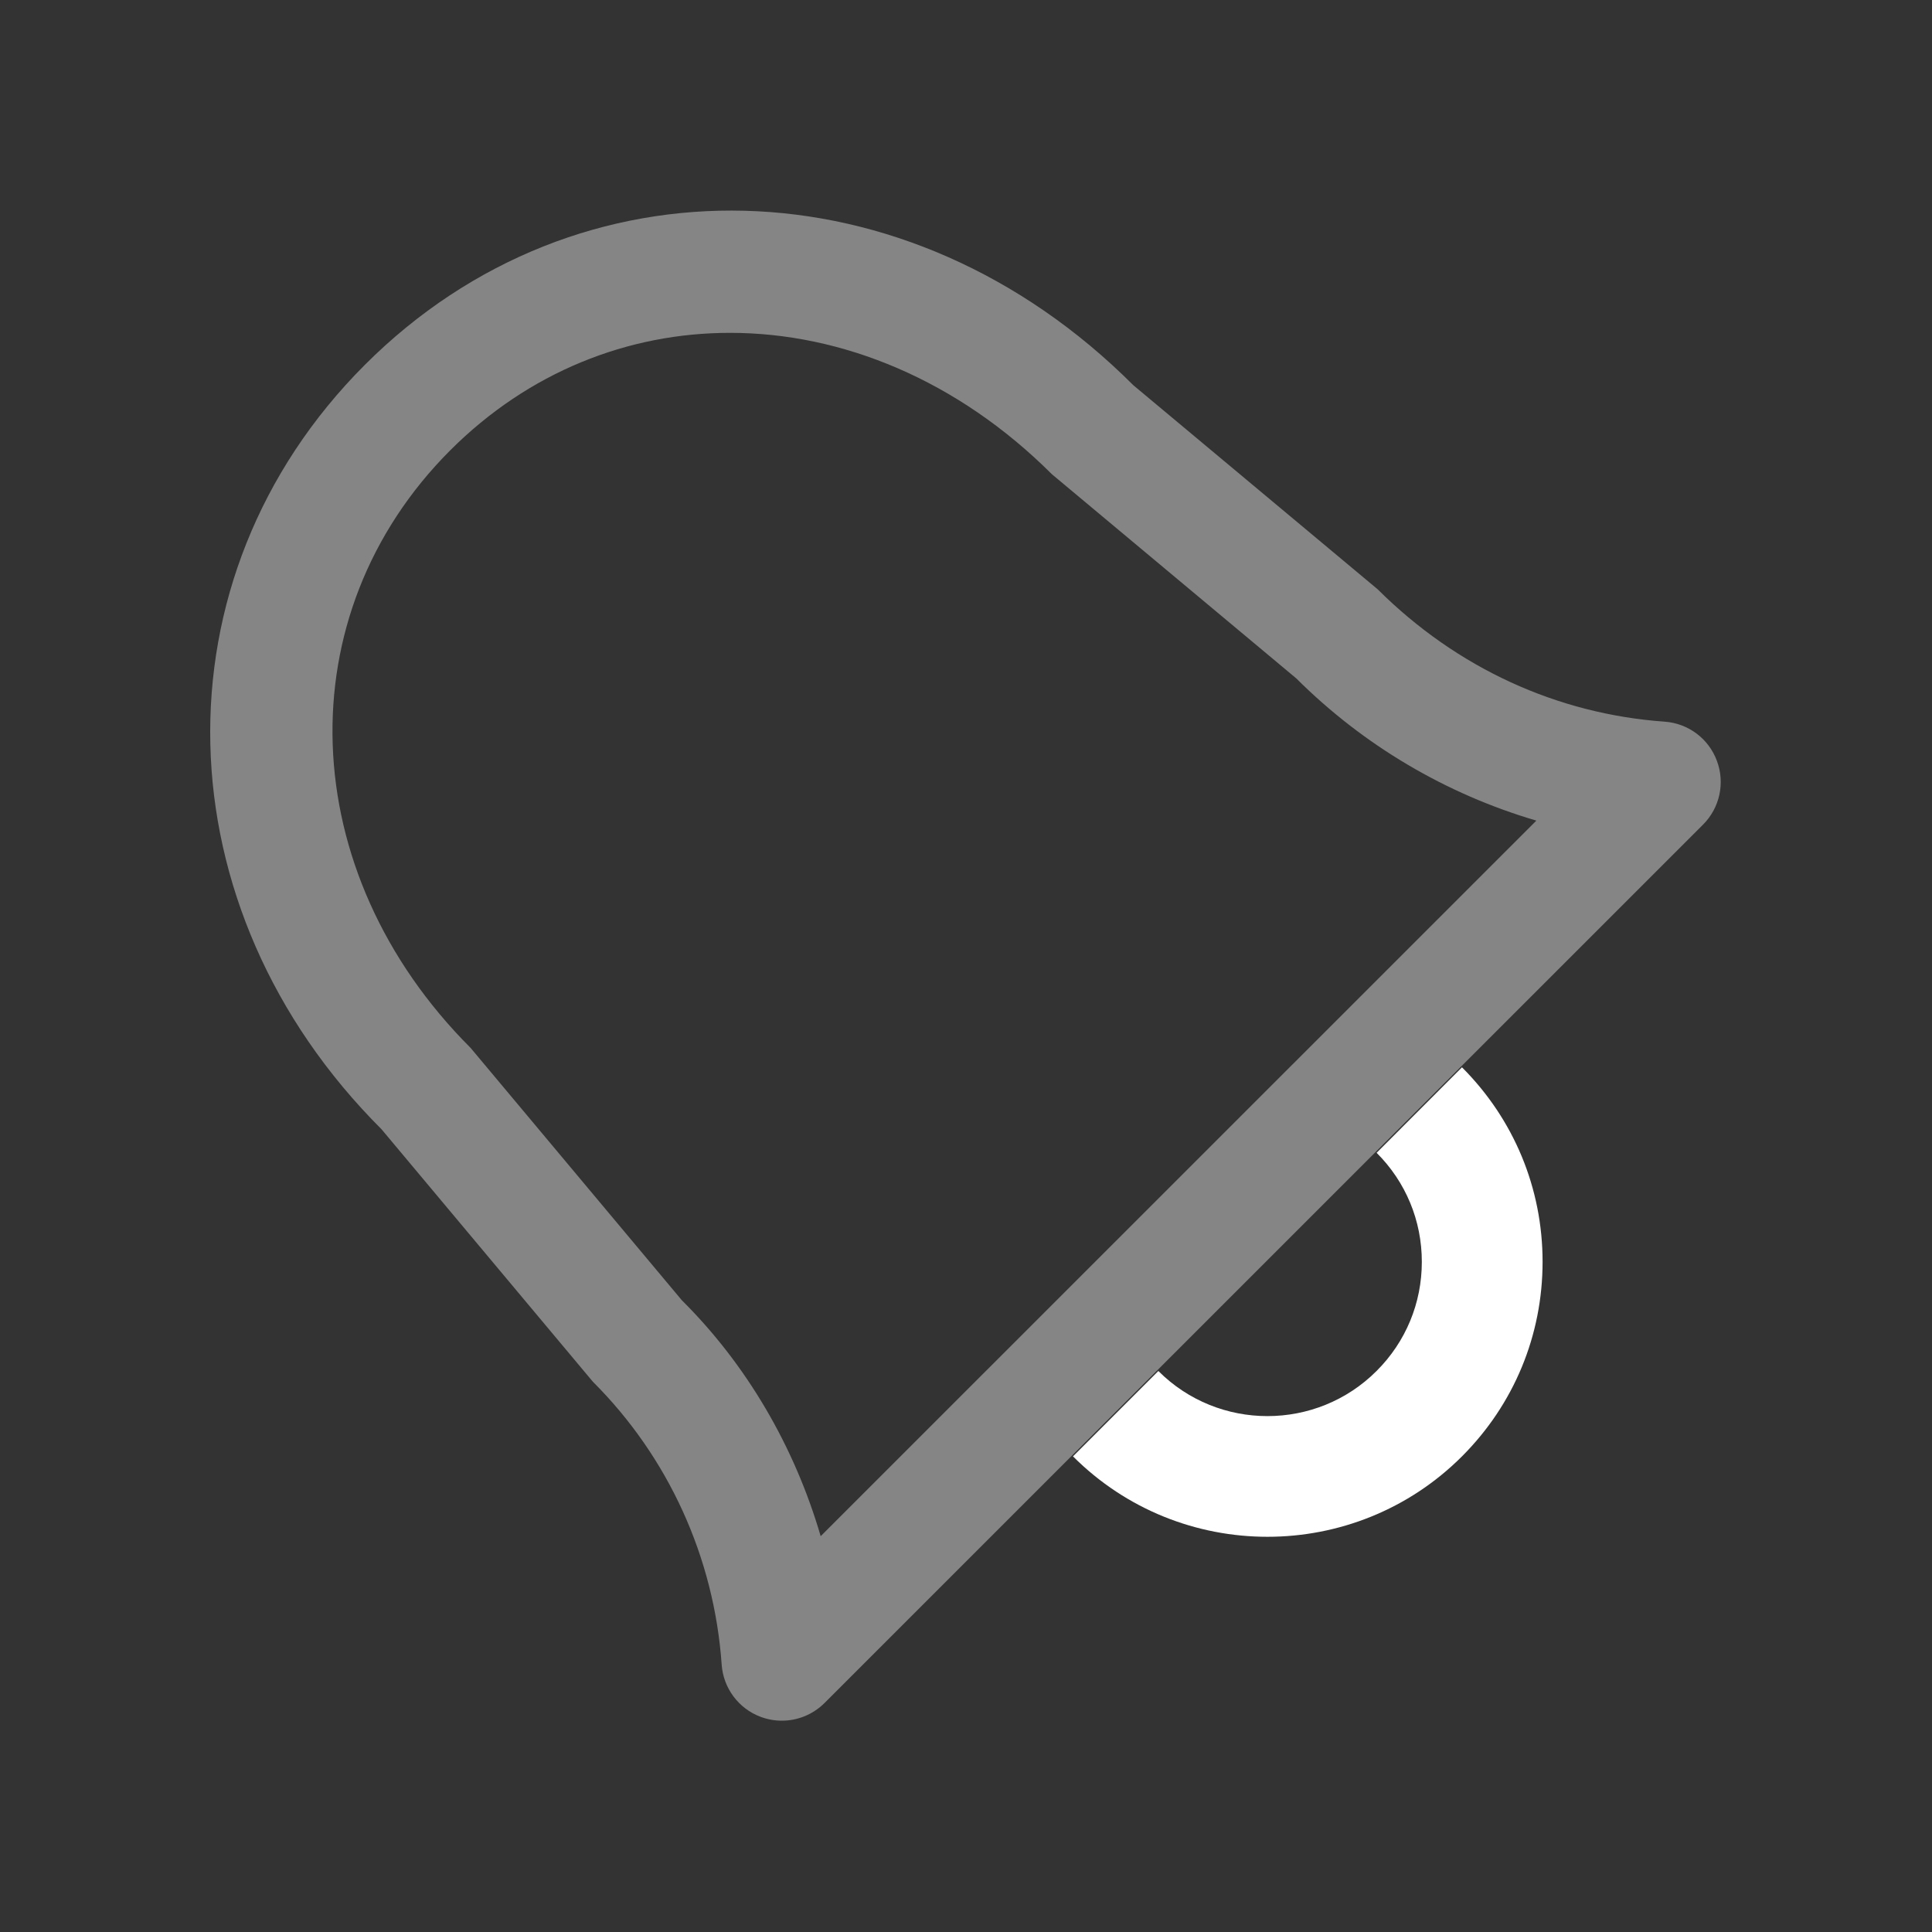 <?xml version="1.0" encoding="windows-1252"?>
<!-- Generator: Adobe Illustrator 22.1.0, SVG Export Plug-In . SVG Version: 6.00 Build 0)  -->
<svg version="1.1" id="Layer_1" xmlns="http://www.w3.org/2000/svg" xmlns:xlink="http://www.w3.org/1999/xlink" x="0px" y="0px" width="32" height="32" viewBox="0 0 32 32" style="enable-background:new 0 0 32 32;" xml:space="preserve">
<rect x="0" y="0" width="32" height="32" fill="#333333" stroke="none"/>
<g id="icon-s-alarm_2_">
	<rect id="icon-s-alarm_3_" style="opacity:0;fill:#FFFFFF;" width="32" height="32"/>
	<path style="fill:#FFFFFF;" d="M20.993,25.454c-1.167,0-2.333-0.444-3.221-1.332l1.414-1.414c0.996,0.997,2.619,0.996,3.615-0.001   c0.483-0.482,0.749-1.124,0.749-1.807s-0.266-1.324-0.749-1.806l1.414-1.416c0.86,0.86,1.335,2.004,1.335,3.221   c0,1.218-0.474,2.362-1.335,3.223C23.327,25.01,22.16,25.454,20.993,25.454z"/>
	<g style="opacity:0.4;">
		<path style="fill:#FFFFFF;" d="M12.95,28.5c-0.118,0-0.236-0.021-0.35-0.063c-0.367-0.137-0.62-0.476-0.647-0.867    c-0.124-1.771-0.881-3.435-2.133-4.684L6.32,18.705C2.657,15.048,2.512,9.577,6.043,6.043c3.533-3.531,9.005-3.387,12.728,0.337    l4.047,3.38c1.315,1.31,2.98,2.067,4.754,2.193c0.391,0.028,0.729,0.281,0.865,0.648c0.138,0.367,0.048,0.78-0.229,1.057    l-14.55,14.548C13.466,28.398,13.21,28.5,12.95,28.5z M12.091,5.513c-1.689,0-3.334,0.647-4.633,1.945    c-2.725,2.727-2.58,6.982,0.337,9.899l3.499,4.18c1.071,1.064,1.864,2.419,2.299,3.907l11.854-11.852    c-1.494-0.439-2.863-1.245-3.977-2.356l-4.047-3.381C15.86,6.295,13.949,5.513,12.091,5.513z"/>
	</g>
</g>
</svg>